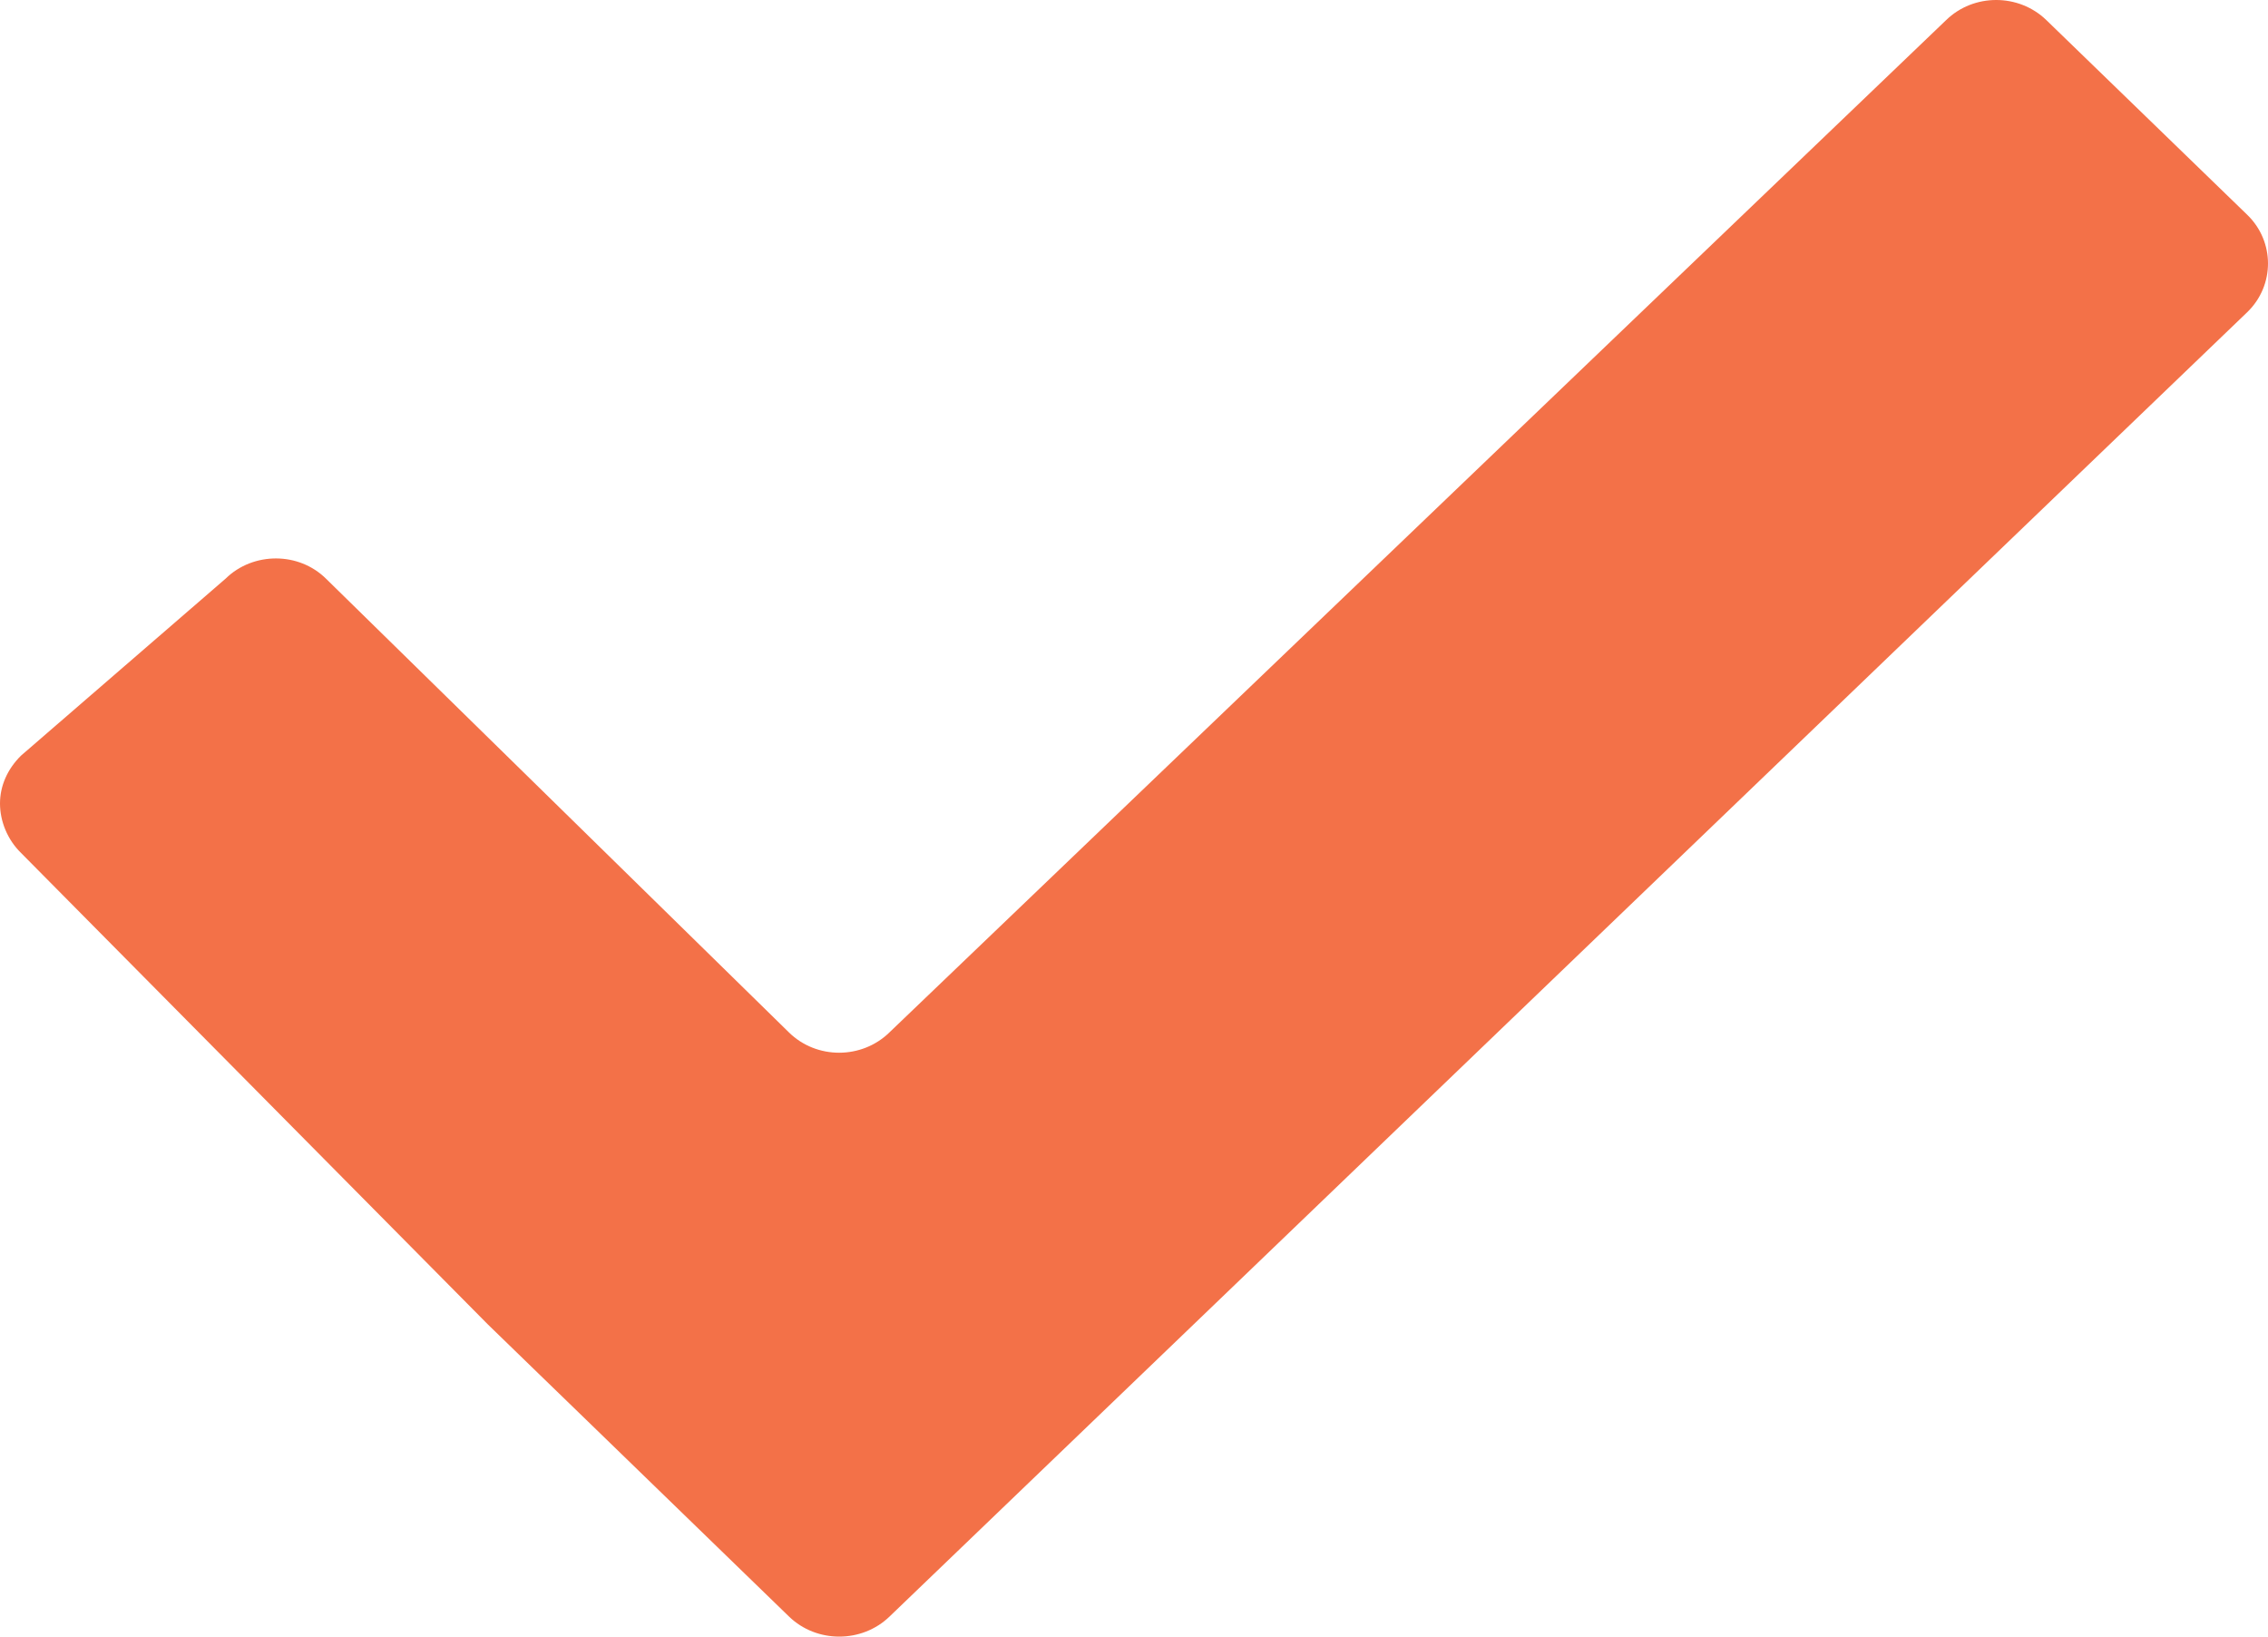 <?xml version="1.0" encoding="UTF-8"?> <svg xmlns="http://www.w3.org/2000/svg" width="140" height="101" viewBox="0 0 140 101" fill="none"> <path fill-rule="evenodd" clip-rule="evenodd" d="M126.32 1.242C124.611 -0.414 121.828 -0.414 120.13 1.242L54.899 63.716C53.19 65.383 50.401 65.383 48.703 63.716L20.122 35.71C19.276 34.879 18.168 34.469 17.053 34.463C15.927 34.458 14.784 34.867 13.926 35.71L1.295 46.634C0.455 47.464 0 48.503 0 49.586C0 50.675 0.455 51.815 1.301 52.64L30.122 81.741C31.825 83.403 34.62 86.097 36.317 87.748L48.709 99.766C50.413 101.411 53.196 101.411 54.905 99.766L138.718 19.267C140.427 17.617 140.427 14.905 138.718 13.255L126.32 1.242Z" fill="#F37148"></path> </svg> 